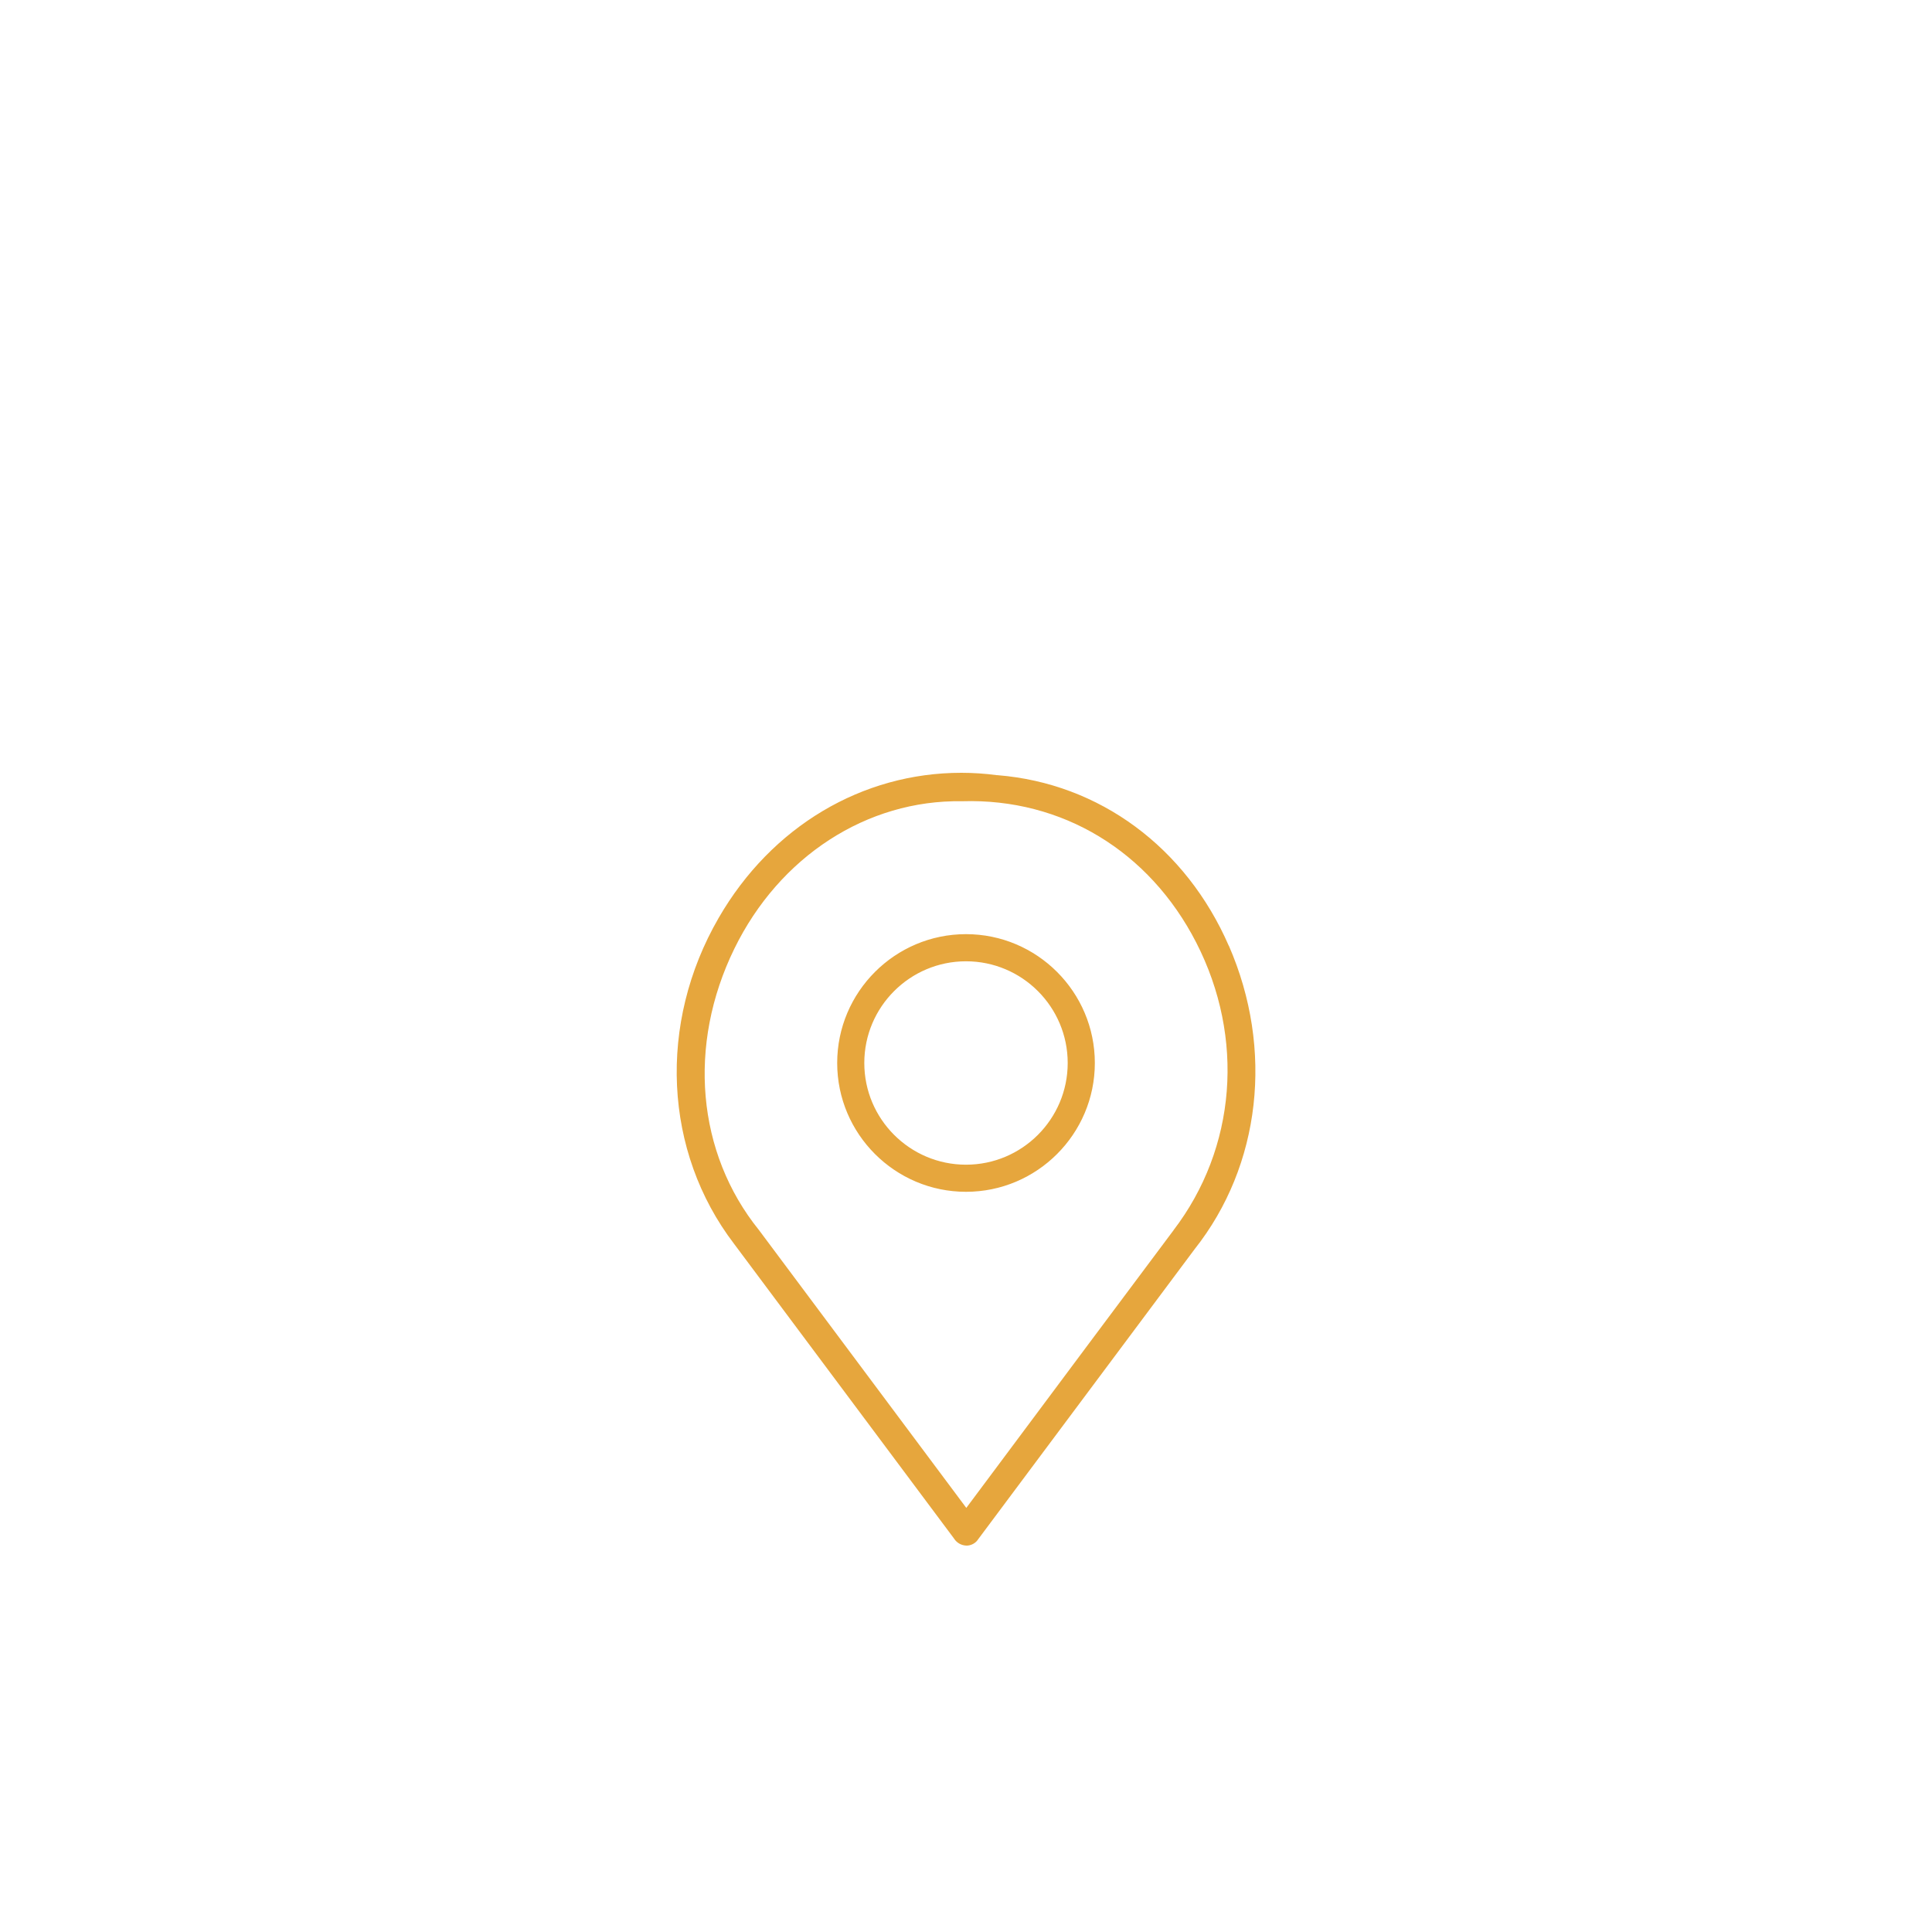 <svg width="64" height="64" viewBox="0 0 64 64" fill="none" xmlns="http://www.w3.org/2000/svg">
<path d="M40.707 31.334C39.283 28.065 36.421 25.951 33.047 25.679H33.027C32.63 25.626 32.233 25.6 31.844 25.6C28.567 25.6 25.559 27.372 23.806 30.408C21.783 33.907 21.983 38.144 24.315 41.201C26.092 43.579 29.804 48.553 31.585 50.941L31.603 50.967C31.695 51.11 31.849 51.197 32.021 51.2C32.146 51.2 32.272 51.144 32.361 51.046C33.357 49.713 34.586 48.064 35.797 46.441C37.215 44.539 38.608 42.67 39.57 41.385C41.769 38.61 42.202 34.76 40.709 31.332L40.707 31.334ZM38.874 40.755C37.445 42.662 34.842 46.154 32.86 48.812L32.01 49.951L31.67 49.495C29.776 46.953 26.675 42.803 25.142 40.748C23.081 38.195 22.766 34.619 24.325 31.429C25.82 28.37 28.716 26.493 31.864 26.542H31.877C35.18 26.44 38.072 28.193 39.626 31.222C41.244 34.376 40.955 38.029 38.874 40.753V40.755ZM32 30.945C29.648 30.945 27.733 32.86 27.733 35.213C27.733 37.565 29.648 39.48 32 39.48C34.353 39.48 36.268 37.565 36.268 35.213C36.268 32.86 34.353 30.945 32 30.945ZM32 38.582C30.142 38.582 28.631 37.071 28.631 35.213C28.631 33.354 30.142 31.844 32 31.844C33.859 31.844 35.369 33.354 35.369 35.213C35.369 37.071 33.859 38.582 32 38.582Z" fill="#E6A63D"/>
</svg>
